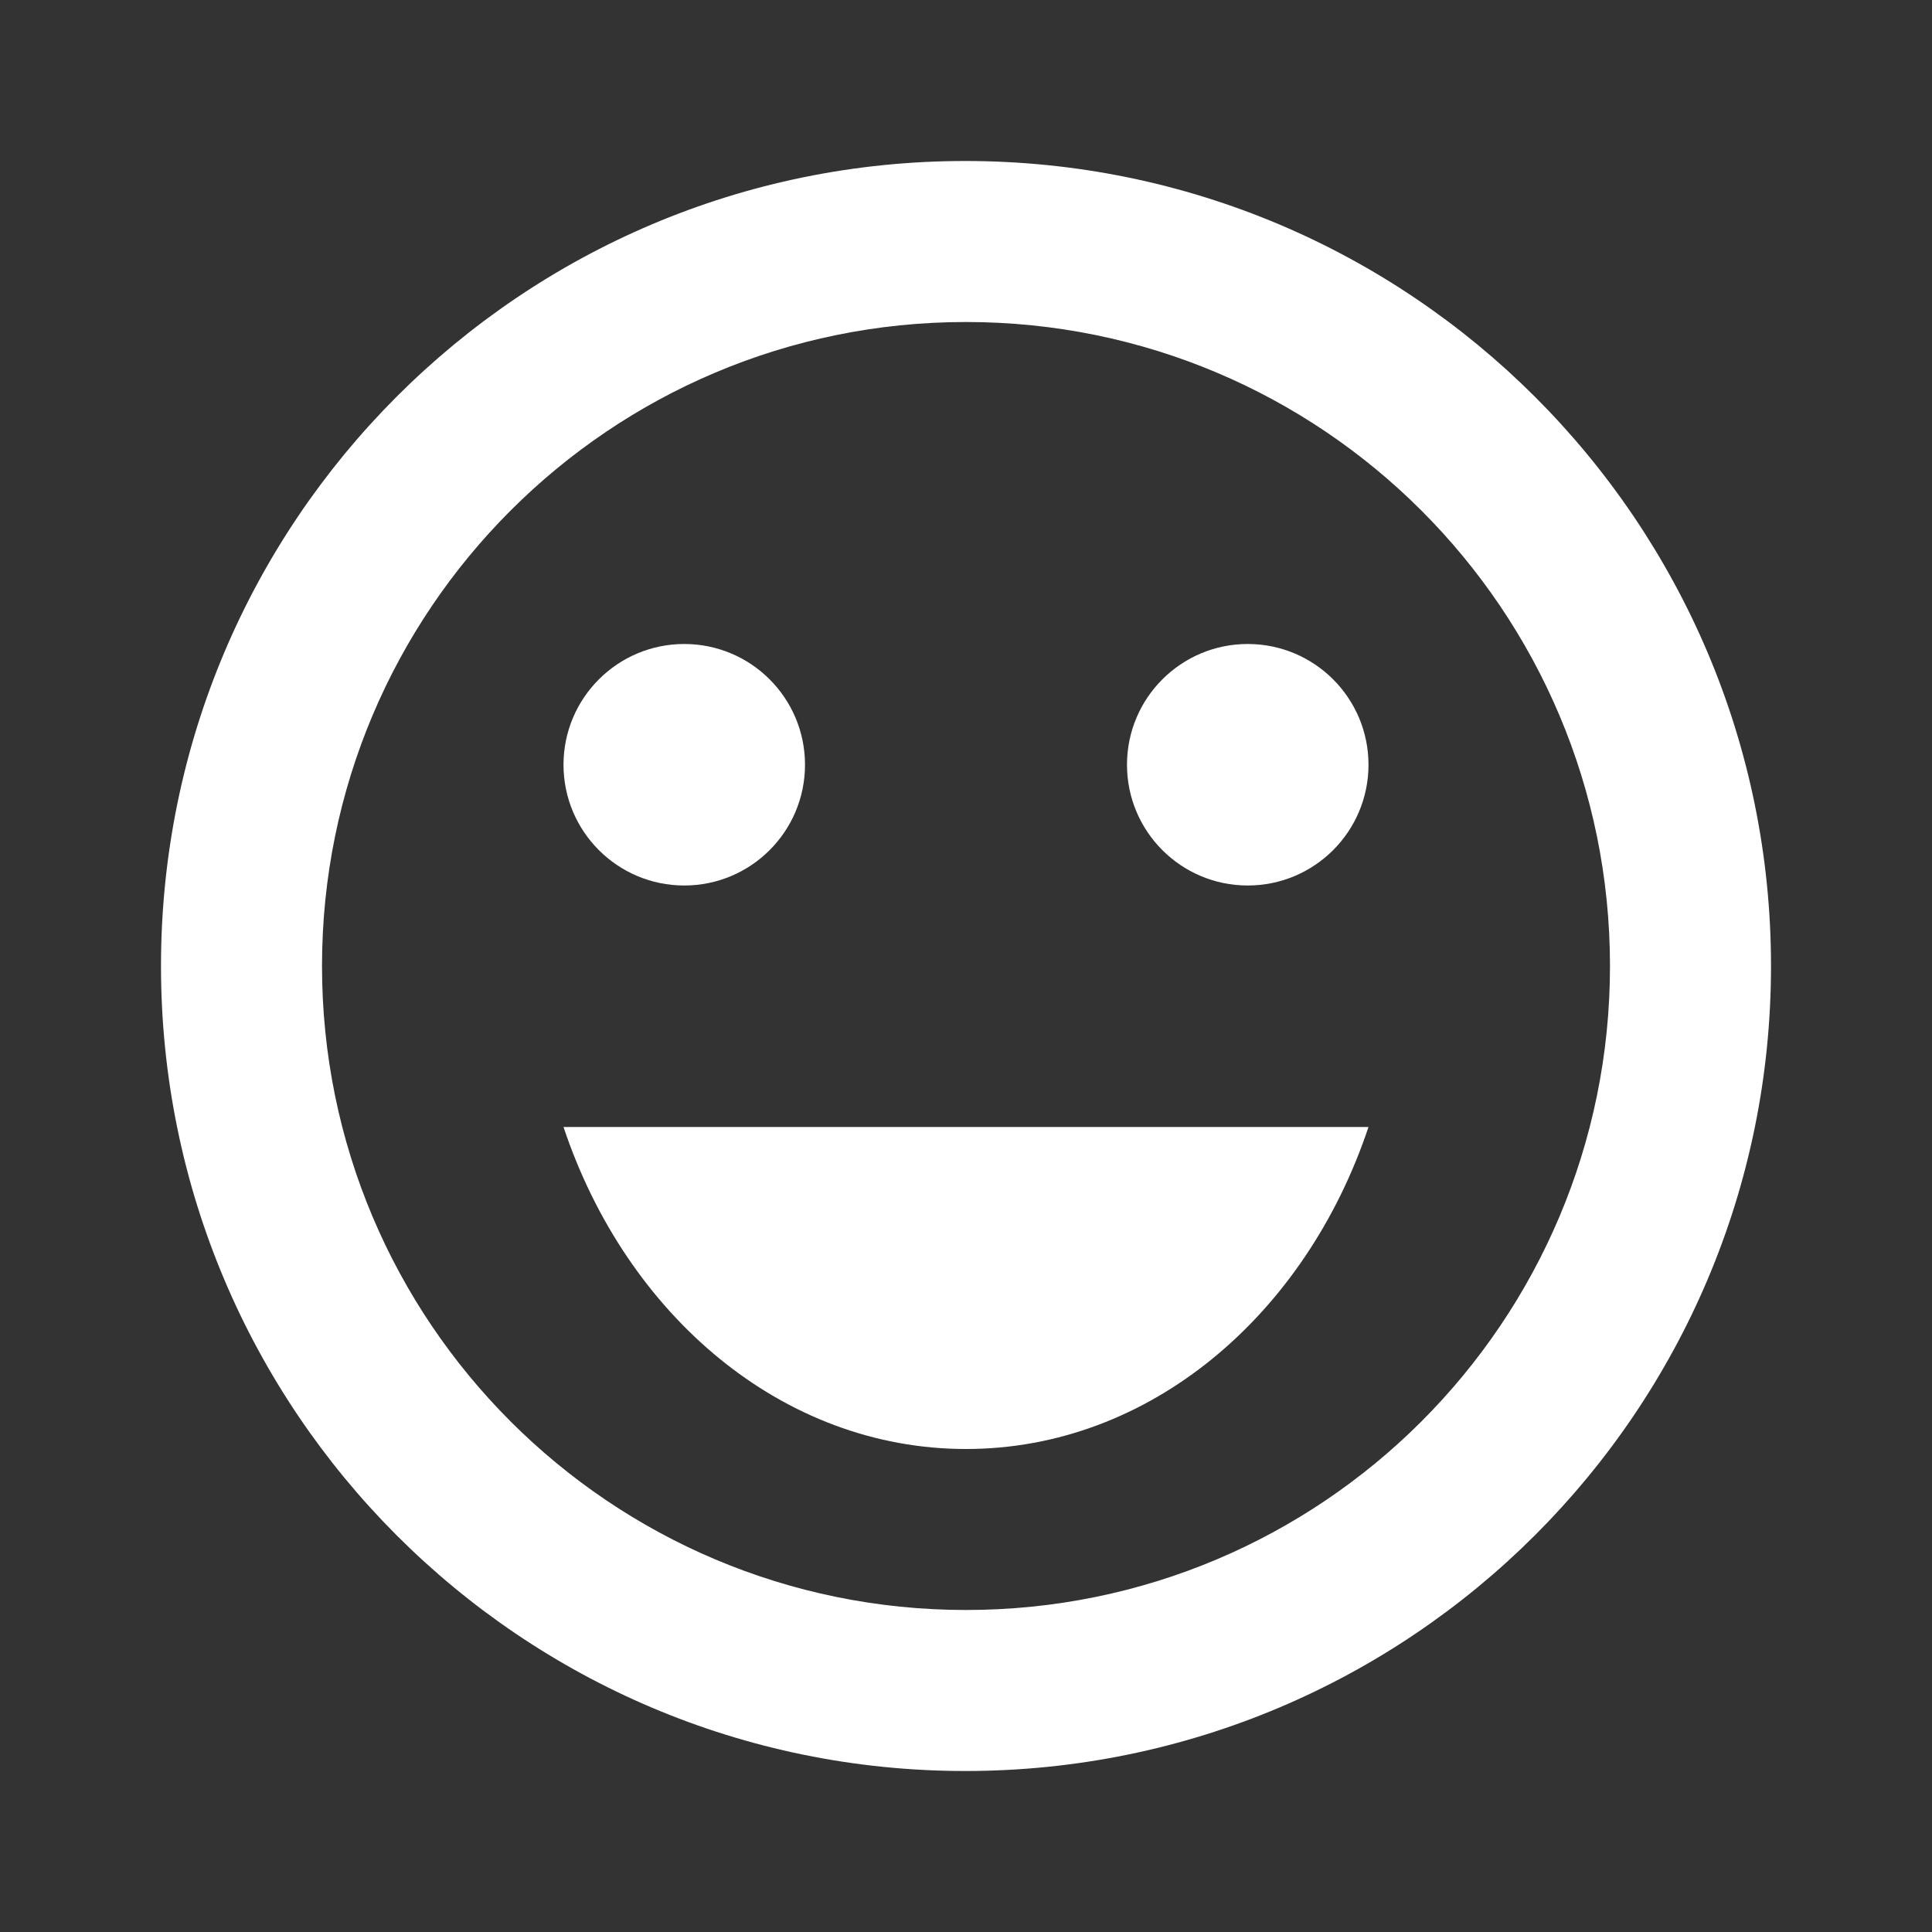 <?xml version="1.0" encoding="UTF-8"?>
<svg xmlns="http://www.w3.org/2000/svg" id="Ebene_1" data-name="Ebene 1" viewBox="0 0 1024 1024">
  <rect x="0" y="0" width="1024" height="1024" fill="#333333" stroke="none"/>
  <defs>
    <style>.cls-1{fill:none;}.cls-2{fill:#fff;}</style>
  </defs>
  <rect class="cls-1" width="1024" height="1024"></rect>
  <circle class="cls-2" cx="661.33" cy="405.33" r="64"></circle>
  <circle class="cls-2" cx="362.67" cy="405.33" r="64"></circle>
  <path class="cls-2" d="M512,768c97.28,0,180-70.83,213.33-170.67H298.67C332,697.17,414.72,768,512,768Z" transform="translate(0 0)"></path>
  <path class="cls-2" d="M511.57,85.33C276.05,85.33,85.33,276.48,85.33,512S276.05,938.67,511.57,938.67c236,0,427.1-191.15,427.1-426.67S747.52,85.33,511.57,85.33Zm.43,768c-188.59,0-341.33-152.74-341.33-341.33S323.41,170.67,512,170.67,853.33,323.41,853.33,512,700.59,853.33,512,853.33Z" transform="translate(0 0)"></path>
</svg>
